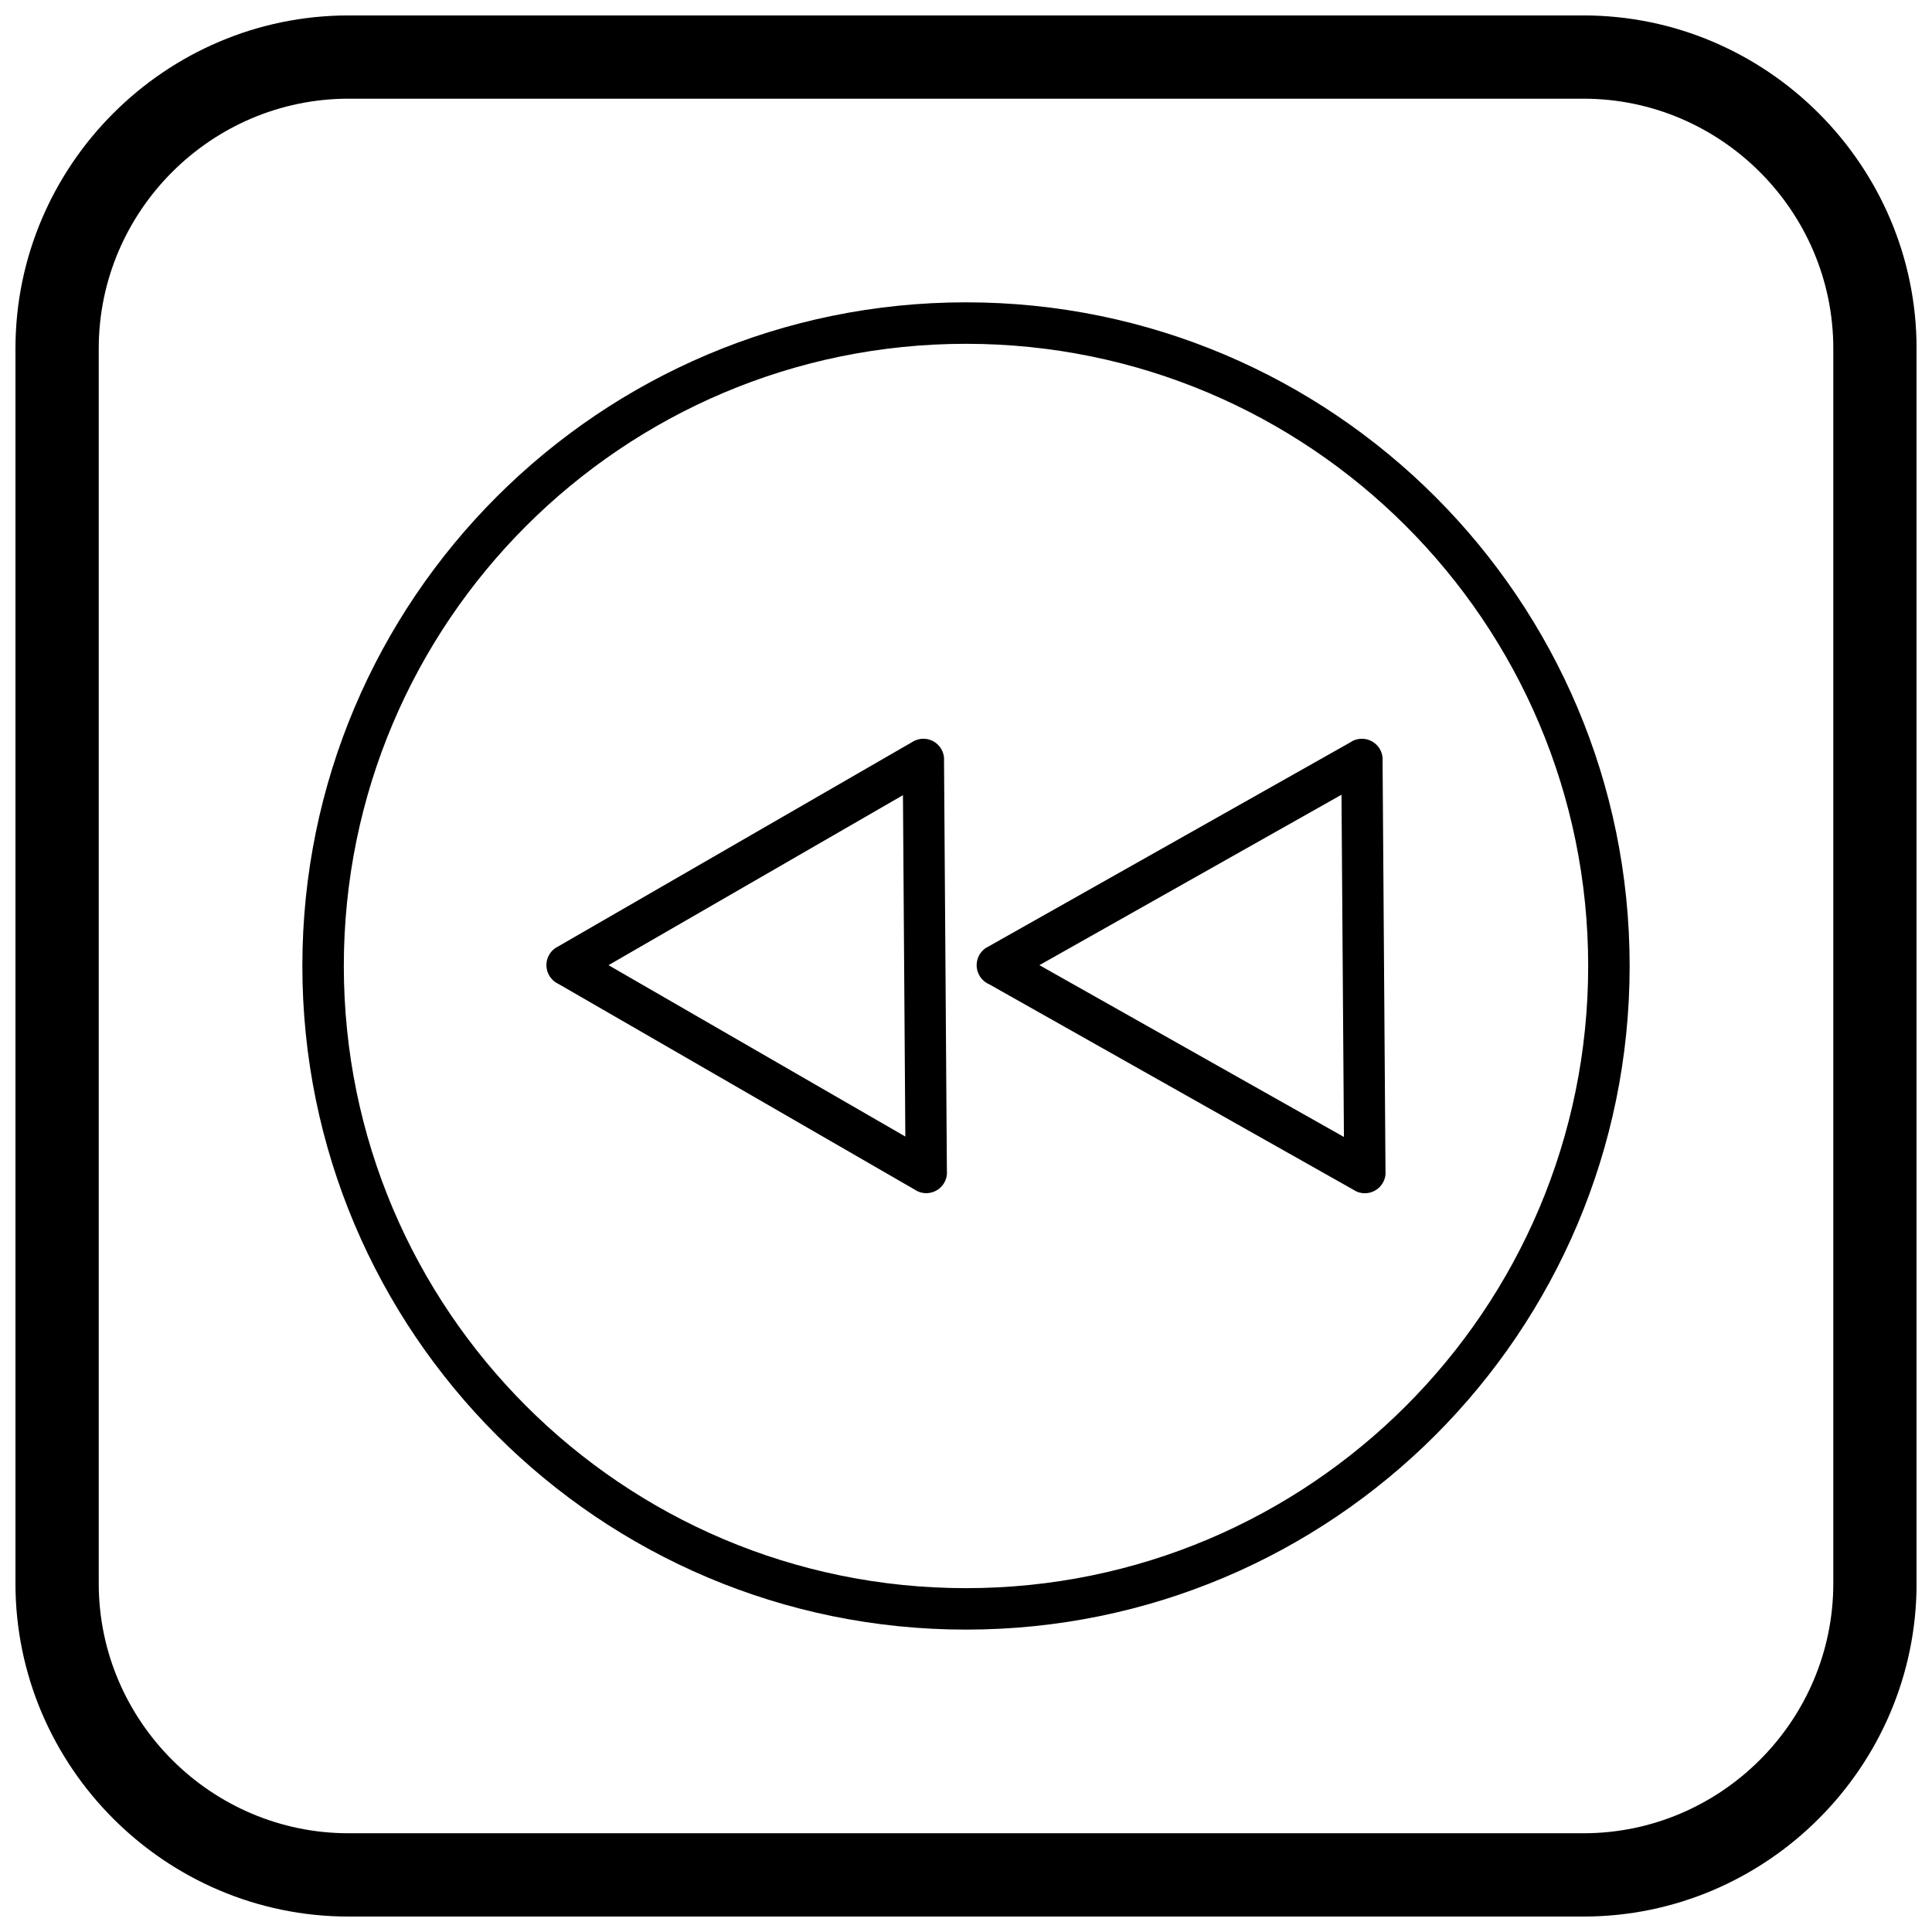<?xml version="1.0" encoding="UTF-8"?>
<!-- Uploaded to: SVG Repo, www.svgrepo.com, Generator: SVG Repo Mixer Tools -->
<svg width="800px" height="800px" version="1.1" viewBox="144 144 512 512" xmlns="http://www.w3.org/2000/svg">
 <defs>
  <clipPath id="a">
   <path d="m148.09 148.09h503.81v503.81h-503.81z"/>
  </clipPath>
 </defs>
 <path d="m400 224.12c48.566 0 92.535 19.688 124.36 51.512 31.828 31.828 51.512 75.797 51.512 124.36s-19.688 92.535-51.512 124.36c-31.828 31.828-75.797 51.512-124.36 51.512s-92.535-19.688-124.36-51.512c-31.828-31.828-51.512-75.797-51.512-124.36s19.688-92.535 51.512-124.36c31.828-31.828 75.797-51.512 124.36-51.512zm116.59 59.285c-29.836-29.836-71.059-48.293-116.59-48.293s-86.754 18.457-116.59 48.293c-29.836 29.836-48.293 71.059-48.293 116.59s18.457 86.754 48.293 116.59c29.836 29.836 71.059 48.293 116.59 48.293s86.754-18.457 116.59-48.293c29.836-29.836 48.293-71.059 48.293-116.59s-18.457-86.754-48.293-116.59z"/>
 <path d="m383.29 354.73-78.031 45.051 78.664 45.414-0.629-90.469zm-91.73 40.297 94.066-54.309c0.867-0.586 1.91-0.934 3.035-0.941 3.035-0.02 5.512 2.422 5.535 5.457l-0.02 0.016 0.758 108.93c0.105 1.102-0.117 2.246-0.711 3.273-1.52 2.629-4.879 3.531-7.508 2.012l0.012-0.02-94.711-54.684c-1.004-0.457-1.879-1.223-2.473-2.25-1.52-2.629-0.617-5.992 2.012-7.508l0.008 0.012z"/>
 <path d="m499.51 354.61-80.059 45.168 80.703 45.531-0.645-90.703zm-93.871 40.402 96.125-54.234c0.883-0.621 1.957-0.988 3.117-0.996 3.035-0.023 5.512 2.422 5.535 5.457l-0.02 0.02 0.773 108.94c0.105 1.082-0.109 2.207-0.684 3.227-1.492 2.644-4.844 3.578-7.488 2.086l0.012-0.023-96.906-54.672c-1.051-0.461-1.965-1.254-2.57-2.328-1.492-2.644-0.559-5.996 2.086-7.488l0.016 0.02z"/>
 <g clip-path="url(#a)">
  <path d="m236.37 148.09h327.27c48.551 0 88.273 39.723 88.273 88.273v327.27c0 48.551-39.723 88.273-88.273 88.273h-327.27c-48.551 0-88.273-39.723-88.273-88.273v-327.27c0-48.551 39.723-88.273 88.273-88.273zm0 22.066h327.27c36.414 0 66.203 29.793 66.203 66.203v327.27c0 36.414-29.793 66.203-66.203 66.203h-327.27c-36.414 0-66.203-29.793-66.203-66.203v-327.27c0-36.414 29.793-66.203 66.203-66.203z" fill-rule="evenodd"/>
 </g>
</svg>